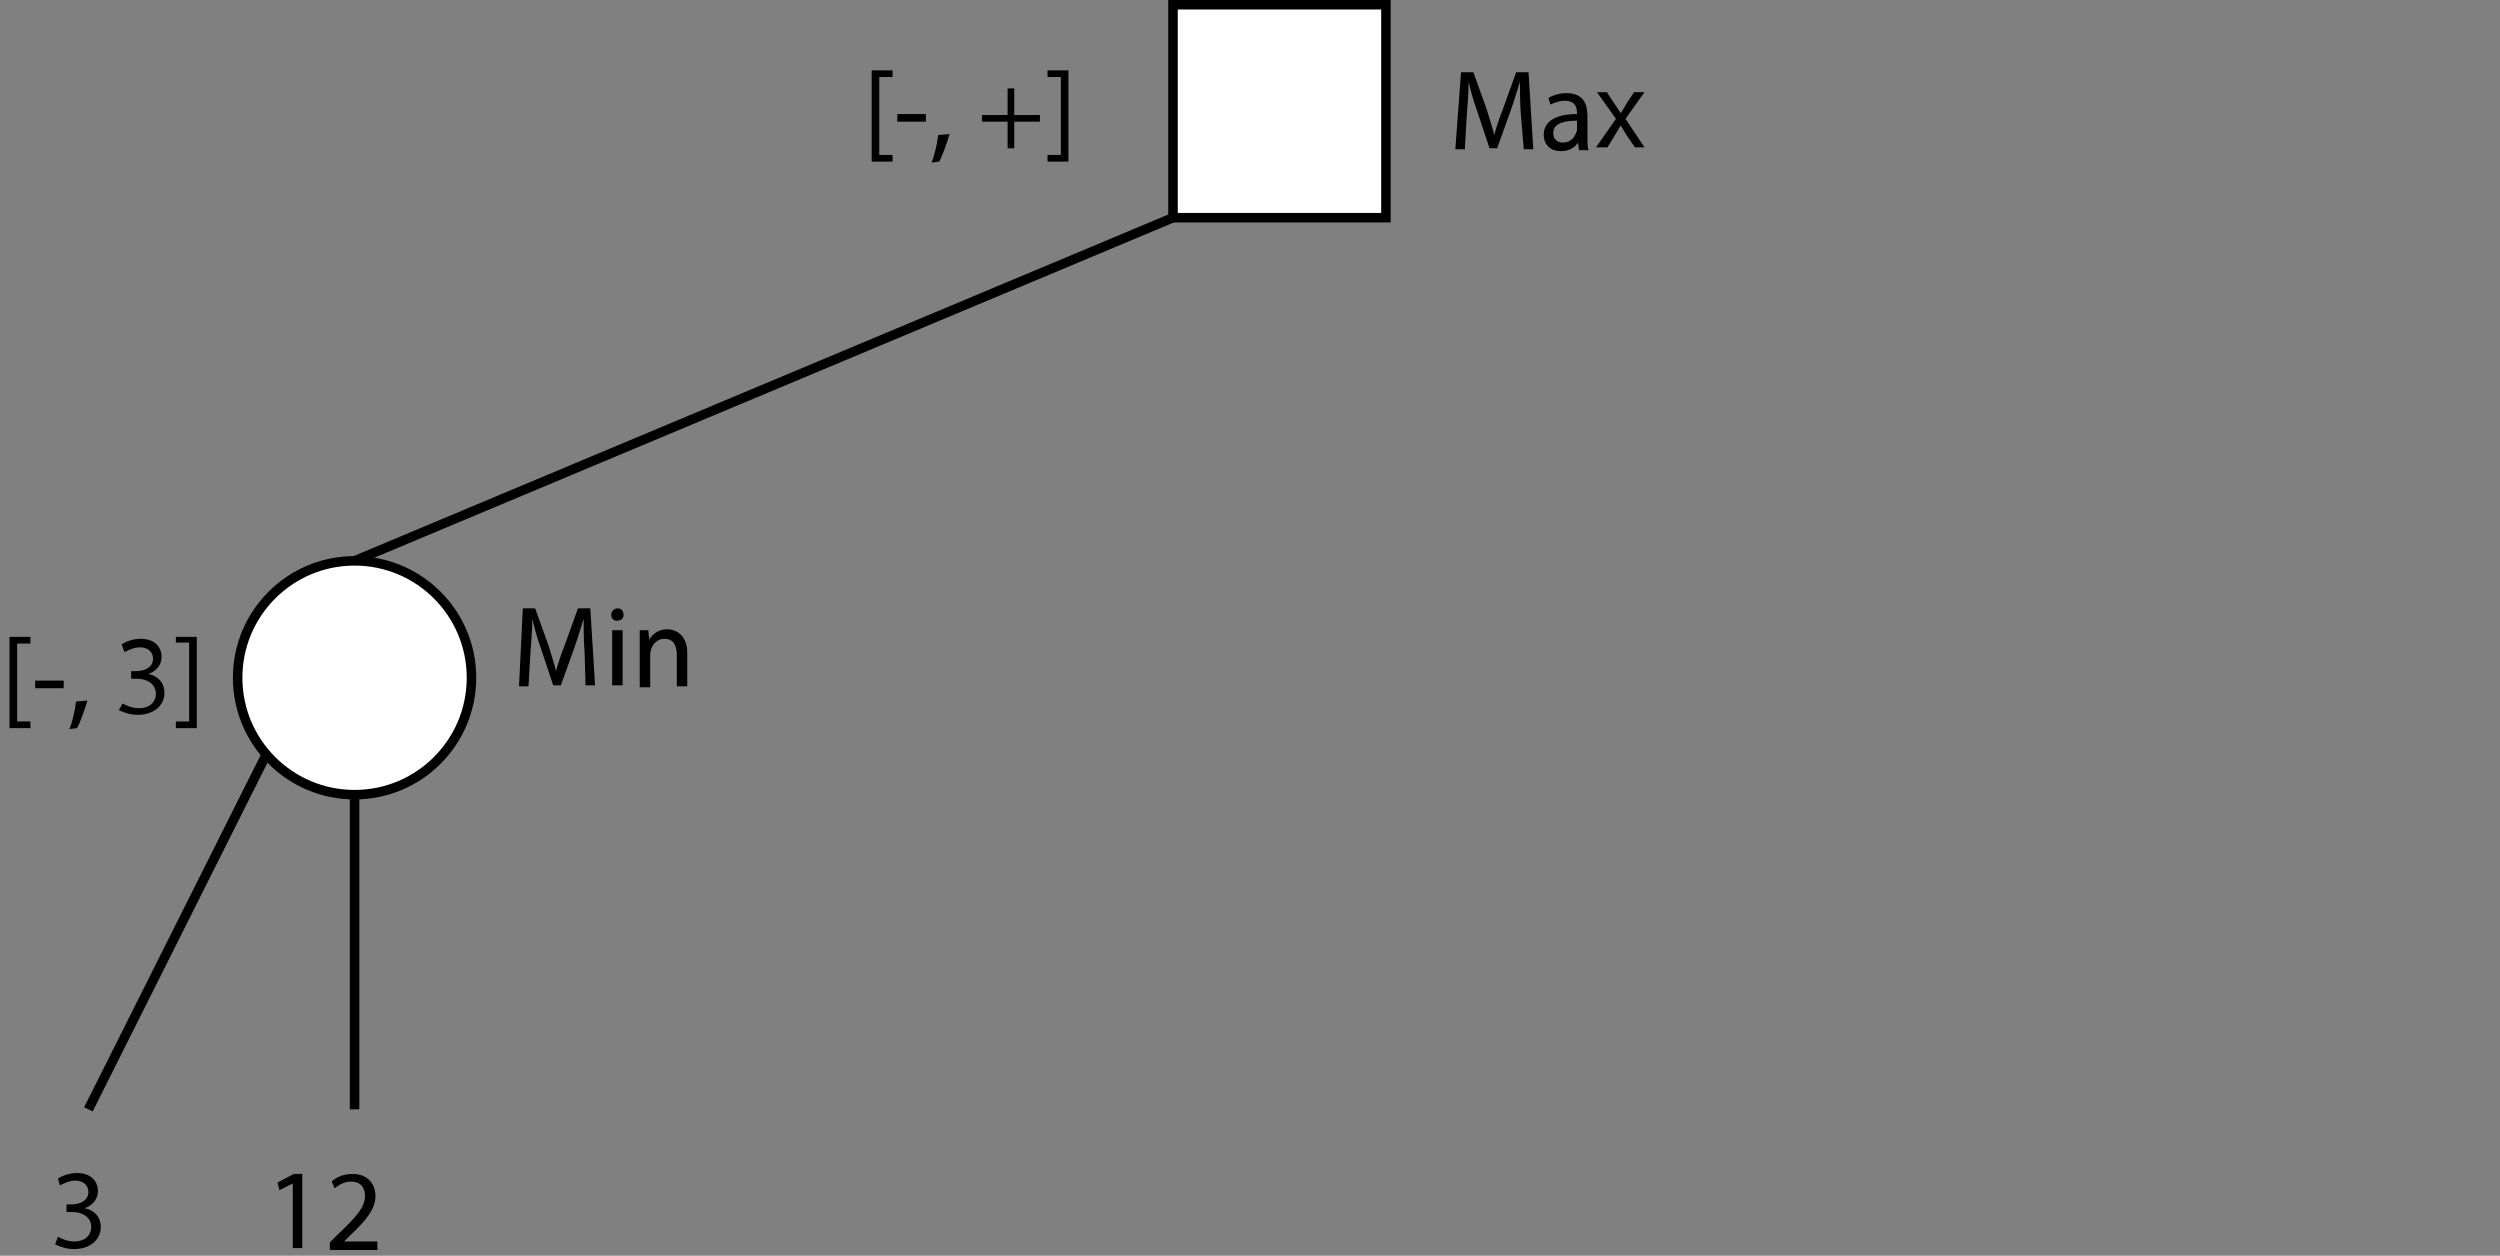 <?xml version="1.0" encoding="utf-8"?>
<!-- Generator: Adobe Illustrator 18.1.1, SVG Export Plug-In . SVG Version: 6.00 Build 0)  -->
<svg version="1.1" id="Layer_1" xmlns="http://www.w3.org/2000/svg" xmlns:xlink="http://www.w3.org/1999/xlink" x="0px" y="0px"
	 viewBox="0 0 263 132.1" enable-background="new 0 0 263 132.1" xml:space="preserve">
<rect x="0" y="0" width="263" height="132.1" fill="#808080" stroke="none"/>
<rect x="123.4" y="0.5" fill="#FFFFFF" stroke="#000000" stroke-miterlimit="10" width="22.4" height="22.4"/>
<g>
	<path d="M6.1,130.1c0.3,0.2,1,0.5,1.7,0.5c1.4,0,1.8-0.9,1.8-1.5c0-1.1-1-1.6-2-1.6H7v-0.8h0.6c0.8,0,1.7-0.4,1.7-1.3
		c0-0.6-0.4-1.2-1.4-1.2c-0.6,0-1.2,0.3-1.6,0.5L6.1,124c0.4-0.3,1.2-0.6,2-0.6c1.5,0,2.2,0.9,2.2,1.9c0,0.8-0.5,1.5-1.4,1.8v0
		c1,0.2,1.7,0.9,1.7,2c0,1.2-1,2.3-2.8,2.3c-0.9,0-1.6-0.3-2-0.5L6.1,130.1z"/>
</g>
<g>
	<path d="M30.8,124.5L30.8,124.5l-1.4,0.7l-0.2-0.8l1.7-0.9h0.9v7.8h-1V124.5z"/>
	<path d="M34.7,131.3v-0.6l0.8-0.8c2-1.9,2.9-2.9,2.9-4.1c0-0.8-0.4-1.5-1.5-1.5c-0.7,0-1.3,0.4-1.7,0.7l-0.3-0.7
		c0.5-0.5,1.3-0.8,2.2-0.8c1.7,0,2.4,1.2,2.4,2.3c0,1.4-1,2.6-2.7,4.2l-0.6,0.6v0h3.5v0.9H34.7z"/>
</g>
<g>
	<path fill="none" d="M60.4,129.4c0-1,0.6-1.7,1.5-2.1l0,0c-0.9-0.4-1.2-1.1-1.2-1.8c0-1.2,1-2.1,2.4-2.1c1.5,0,2.3,0.9,2.3,1.9
		c0,0.7-0.3,1.4-1.3,1.8v0c1,0.4,1.6,1.1,1.6,2c0,1.4-1.2,2.3-2.7,2.3C61.4,131.5,60.4,130.5,60.4,129.4z M64.6,129.3
		c0-0.9-0.7-1.4-1.7-1.7c-0.9,0.3-1.4,0.9-1.4,1.6c0,0.8,0.6,1.5,1.6,1.5C64,130.7,64.6,130.1,64.6,129.3z M61.7,125.4
		c0,0.8,0.6,1.2,1.5,1.4c0.7-0.2,1.2-0.7,1.2-1.4c0-0.6-0.4-1.3-1.3-1.3C62.2,124.2,61.7,124.7,61.7,125.4z"/>
</g>
<g>
	<path fill="none" d="M106.5,131.3v-0.6l0.8-0.8c2-1.9,2.9-2.9,2.9-4.1c0-0.8-0.4-1.5-1.5-1.5c-0.7,0-1.3,0.4-1.7,0.7l-0.3-0.7
		c0.5-0.5,1.3-0.8,2.2-0.8c1.7,0,2.4,1.2,2.4,2.3c0,1.4-1,2.6-2.7,4.2l-0.6,0.6v0h3.5v0.9H106.5z"/>
</g>
<g>
	<path fill="none" d="M138.5,131.3v-2.1h-3.6v-0.7l3.5-5h1.1v4.8h1.1v0.8h-1.1v2.1H138.5z M138.5,128.4v-2.6c0-0.4,0-0.8,0-1.2h0
		c-0.2,0.5-0.4,0.8-0.6,1.2l-1.9,2.7v0H138.5z"/>
</g>
<g>
	<path fill="none" d="M165,124.3c-0.2,0-0.5,0-0.8,0c-1.7,0.3-2.5,1.5-2.7,2.8h0c0.4-0.5,1-0.9,1.9-0.9c1.4,0,2.4,1,2.4,2.5
		c0,1.4-1,2.7-2.6,2.7c-1.7,0-2.8-1.3-2.8-3.3c0-1.5,0.6-2.7,1.3-3.5c0.6-0.6,1.5-1,2.5-1.2c0.3,0,0.6-0.1,0.8-0.1V124.3z
		 M164.7,128.8c0-1.1-0.6-1.8-1.6-1.8c-0.6,0-1.2,0.4-1.5,1c-0.1,0.1-0.1,0.3-0.1,0.5c0,1.3,0.6,2.2,1.7,2.2
		C164.1,130.7,164.7,129.9,164.7,128.8z"/>
</g>
<g>
	<path fill="none" d="M209.5,125.2L209.5,125.2l-1.4,0.7l-0.2-0.8l1.7-0.9h0.9v7.8h-1V125.2z"/>
	<path fill="none" d="M216.6,132v-2.1H213v-0.7l3.5-5h1.1v4.8h1.1v0.8h-1.1v2.1H216.6z M216.6,129.1v-2.6c0-0.4,0-0.8,0-1.2h0
		c-0.2,0.5-0.4,0.8-0.6,1.2l-1.9,2.7v0H216.6z"/>
</g>
<g>
	<path fill="none" d="M237.2,125.1h-3l-0.3,2c0.2,0,0.3,0,0.6,0c0.6,0,1.2,0.1,1.7,0.4c0.6,0.3,1.1,1,1.1,2c0,1.5-1.2,2.7-2.9,2.7
		c-0.9,0-1.6-0.2-1.9-0.5l0.3-0.8c0.3,0.2,1,0.4,1.7,0.4c1,0,1.8-0.6,1.8-1.7c0-1-0.7-1.7-2.2-1.7c-0.4,0-0.8,0-1.1,0.1l0.5-3.7h3.7
		V125.1z"/>
</g>
<g>
	<path fill="none" d="M254.5,131.3v-0.6l0.8-0.8c2-1.9,2.9-2.9,2.9-4.1c0-0.8-0.4-1.5-1.5-1.5c-0.7,0-1.3,0.4-1.7,0.7l-0.3-0.7
		c0.5-0.5,1.3-0.8,2.2-0.8c1.7,0,2.4,1.2,2.4,2.3c0,1.4-1,2.6-2.7,4.2l-0.6,0.6v0h3.5v0.9H254.5z"/>
</g>
<circle fill="#FFFFFF" stroke="#000000" stroke-miterlimit="10" cx="37.3" cy="71.3" r="12.3"/>
<line fill="none" stroke="#000000" stroke-miterlimit="10" x1="37.3" y1="83.7" x2="37.3" y2="116.7"/>
<line fill="none" stroke="#000000" stroke-miterlimit="10" x1="28" y1="79.4" x2="9.3" y2="116.7"/>
<line fill="none" x1="46.7" y1="79.4" x2="63.3" y2="116.7"/>
<g>
	<circle fill="none" cx="134.7" cy="67.2" r="12.3"/>
	<line fill="none" x1="134.7" y1="79.5" x2="134.7" y2="112.5"/>
	<line fill="none" x1="125.3" y1="75.2" x2="106.7" y2="112.5"/>
	<line fill="none" x1="144" y1="75.2" x2="160.7" y2="112.5"/>
</g>
<g>
	<circle fill="none" cx="237" cy="71.3" r="12.3"/>
	<line fill="none" x1="237" y1="83.7" x2="237" y2="116.7"/>
	<line fill="none" x1="227.7" y1="79.4" x2="209" y2="116.7"/>
	<line fill="none" x1="246.3" y1="79.4" x2="263" y2="116.7"/>
</g>
<line fill="none" stroke="#000000" stroke-miterlimit="10" x1="123.4" y1="22.9" x2="37.3" y2="59"/>
<line fill="none" x1="134.7" y1="22.9" x2="134.7" y2="54.8"/>
<line fill="none" x1="145.9" y1="22.9" x2="237" y2="59"/>
<g>
	<path d="M61.5,68.6c-0.1-1.1-0.1-2.5-0.1-3.5h0c-0.3,0.9-0.6,2-1,3.1l-1.4,3.9h-0.8l-1.3-3.9c-0.4-1.1-0.7-2.2-0.9-3.1h0
		c0,1-0.1,2.4-0.2,3.6l-0.2,3.5h-1L55,64h1.3l1.4,3.9c0.3,1,0.6,1.9,0.8,2.7h0c0.2-0.8,0.5-1.7,0.9-2.7l1.4-3.9h1.3l0.5,8.1h-1
		L61.5,68.6z"/>
	<path d="M65.6,64.7c0,0.4-0.3,0.6-0.7,0.6c-0.4,0-0.6-0.3-0.6-0.6c0-0.4,0.3-0.7,0.7-0.7C65.4,64,65.6,64.3,65.6,64.7z M64.4,72.1
		v-5.8h1.1v5.8H64.4z"/>
	<path d="M67.3,67.9c0-0.6,0-1.1,0-1.6h0.9l0.1,1h0c0.3-0.6,1-1.1,1.9-1.1c0.8,0,2.1,0.5,2.1,2.5v3.5h-1.1v-3.3
		c0-0.9-0.3-1.7-1.3-1.7c-0.7,0-1.2,0.5-1.4,1.1c0,0.1-0.1,0.3-0.1,0.5v3.5h-1.1V67.9z"/>
</g>
<g>
	<path d="M160,12.1c-0.1-1.1-0.1-2.5-0.1-3.5h0c-0.3,0.9-0.6,2-1,3.1l-1.4,3.9h-0.8l-1.3-3.9c-0.4-1.1-0.7-2.2-0.9-3.1h0
		c0,1-0.1,2.4-0.2,3.6l-0.2,3.5h-1l0.6-8.1h1.3l1.4,3.9c0.3,1,0.6,1.9,0.8,2.7h0c0.2-0.8,0.5-1.7,0.9-2.7l1.4-3.9h1.3l0.5,8.1h-1
		L160,12.1z"/>
	<path d="M166.1,15.7l-0.1-0.7h0c-0.3,0.5-0.9,0.9-1.8,0.9c-1.2,0-1.8-0.8-1.8-1.7c0-1.4,1.2-2.2,3.5-2.2v-0.1
		c0-0.5-0.1-1.3-1.3-1.3c-0.5,0-1.1,0.2-1.5,0.4l-0.2-0.7c0.5-0.3,1.2-0.5,1.9-0.5c1.8,0,2.2,1.2,2.2,2.4v2.2c0,0.5,0,1,0.1,1.4
		H166.1z M165.9,12.7c-1.2,0-2.5,0.2-2.5,1.3c0,0.7,0.5,1,1,1c0.8,0,1.2-0.5,1.4-1c0-0.1,0.1-0.2,0.1-0.3V12.7z"/>
	<path d="M169.1,9.8l0.8,1.2c0.2,0.3,0.4,0.6,0.6,0.9h0c0.2-0.3,0.4-0.6,0.6-1l0.8-1.2h1.1l-2,2.8l2,3H172l-0.9-1.3
		c-0.2-0.3-0.4-0.7-0.6-1h0c-0.2,0.3-0.4,0.7-0.6,1l-0.8,1.3h-1.2l2.1-3l-2-2.8H169.1z"/>
</g>
<g>
	<path d="M91.7,17V7.4h2.2v0.7h-1.4v8.2h1.4V17H91.7z"/>
	<path d="M97.4,12v0.8h-3V12H97.4z"/>
	<path d="M98,17.1c0.3-0.7,0.6-2,0.7-2.9l1.2-0.1c-0.3,1-0.8,2.4-1.1,2.9L98,17.1z"/>
	<path d="M106.7,9.3v2.8h2.7v0.7h-2.7v2.8H106v-2.8h-2.7v-0.7h2.7V9.3H106.7z"/>
	<path d="M112.4,7.4V17h-2.2v-0.7h1.4V8.1h-1.4V7.4H112.4z"/>
</g>
<g>
	<path d="M1,76.6V67h2.2v0.7H1.8v8.2h1.4v0.7H1z"/>
	<path d="M6.7,71.6v0.8h-3v-0.8H6.7z"/>
	<path d="M7.3,76.7c0.3-0.7,0.6-2,0.7-2.9l1.2-0.1c-0.3,1-0.8,2.4-1.1,2.9L7.3,76.7z"/>
	<path d="M12.9,74c0.3,0.2,1,0.5,1.7,0.5c1.4,0,1.8-0.9,1.8-1.5c0-1.1-1-1.6-2-1.6h-0.6v-0.8h0.6c0.8,0,1.7-0.4,1.7-1.3
		c0-0.6-0.4-1.2-1.4-1.2c-0.6,0-1.2,0.3-1.6,0.5l-0.3-0.8c0.4-0.3,1.2-0.6,2-0.6c1.5,0,2.2,0.9,2.2,1.9c0,0.8-0.5,1.5-1.4,1.8v0
		c1,0.2,1.7,0.9,1.7,2c0,1.2-1,2.3-2.8,2.3c-0.9,0-1.6-0.3-2-0.5L12.9,74z"/>
	<path d="M20.7,67v9.6h-2.2v-0.7h1.4v-8.3h-1.4V67H20.7z"/>
</g>
</svg>

